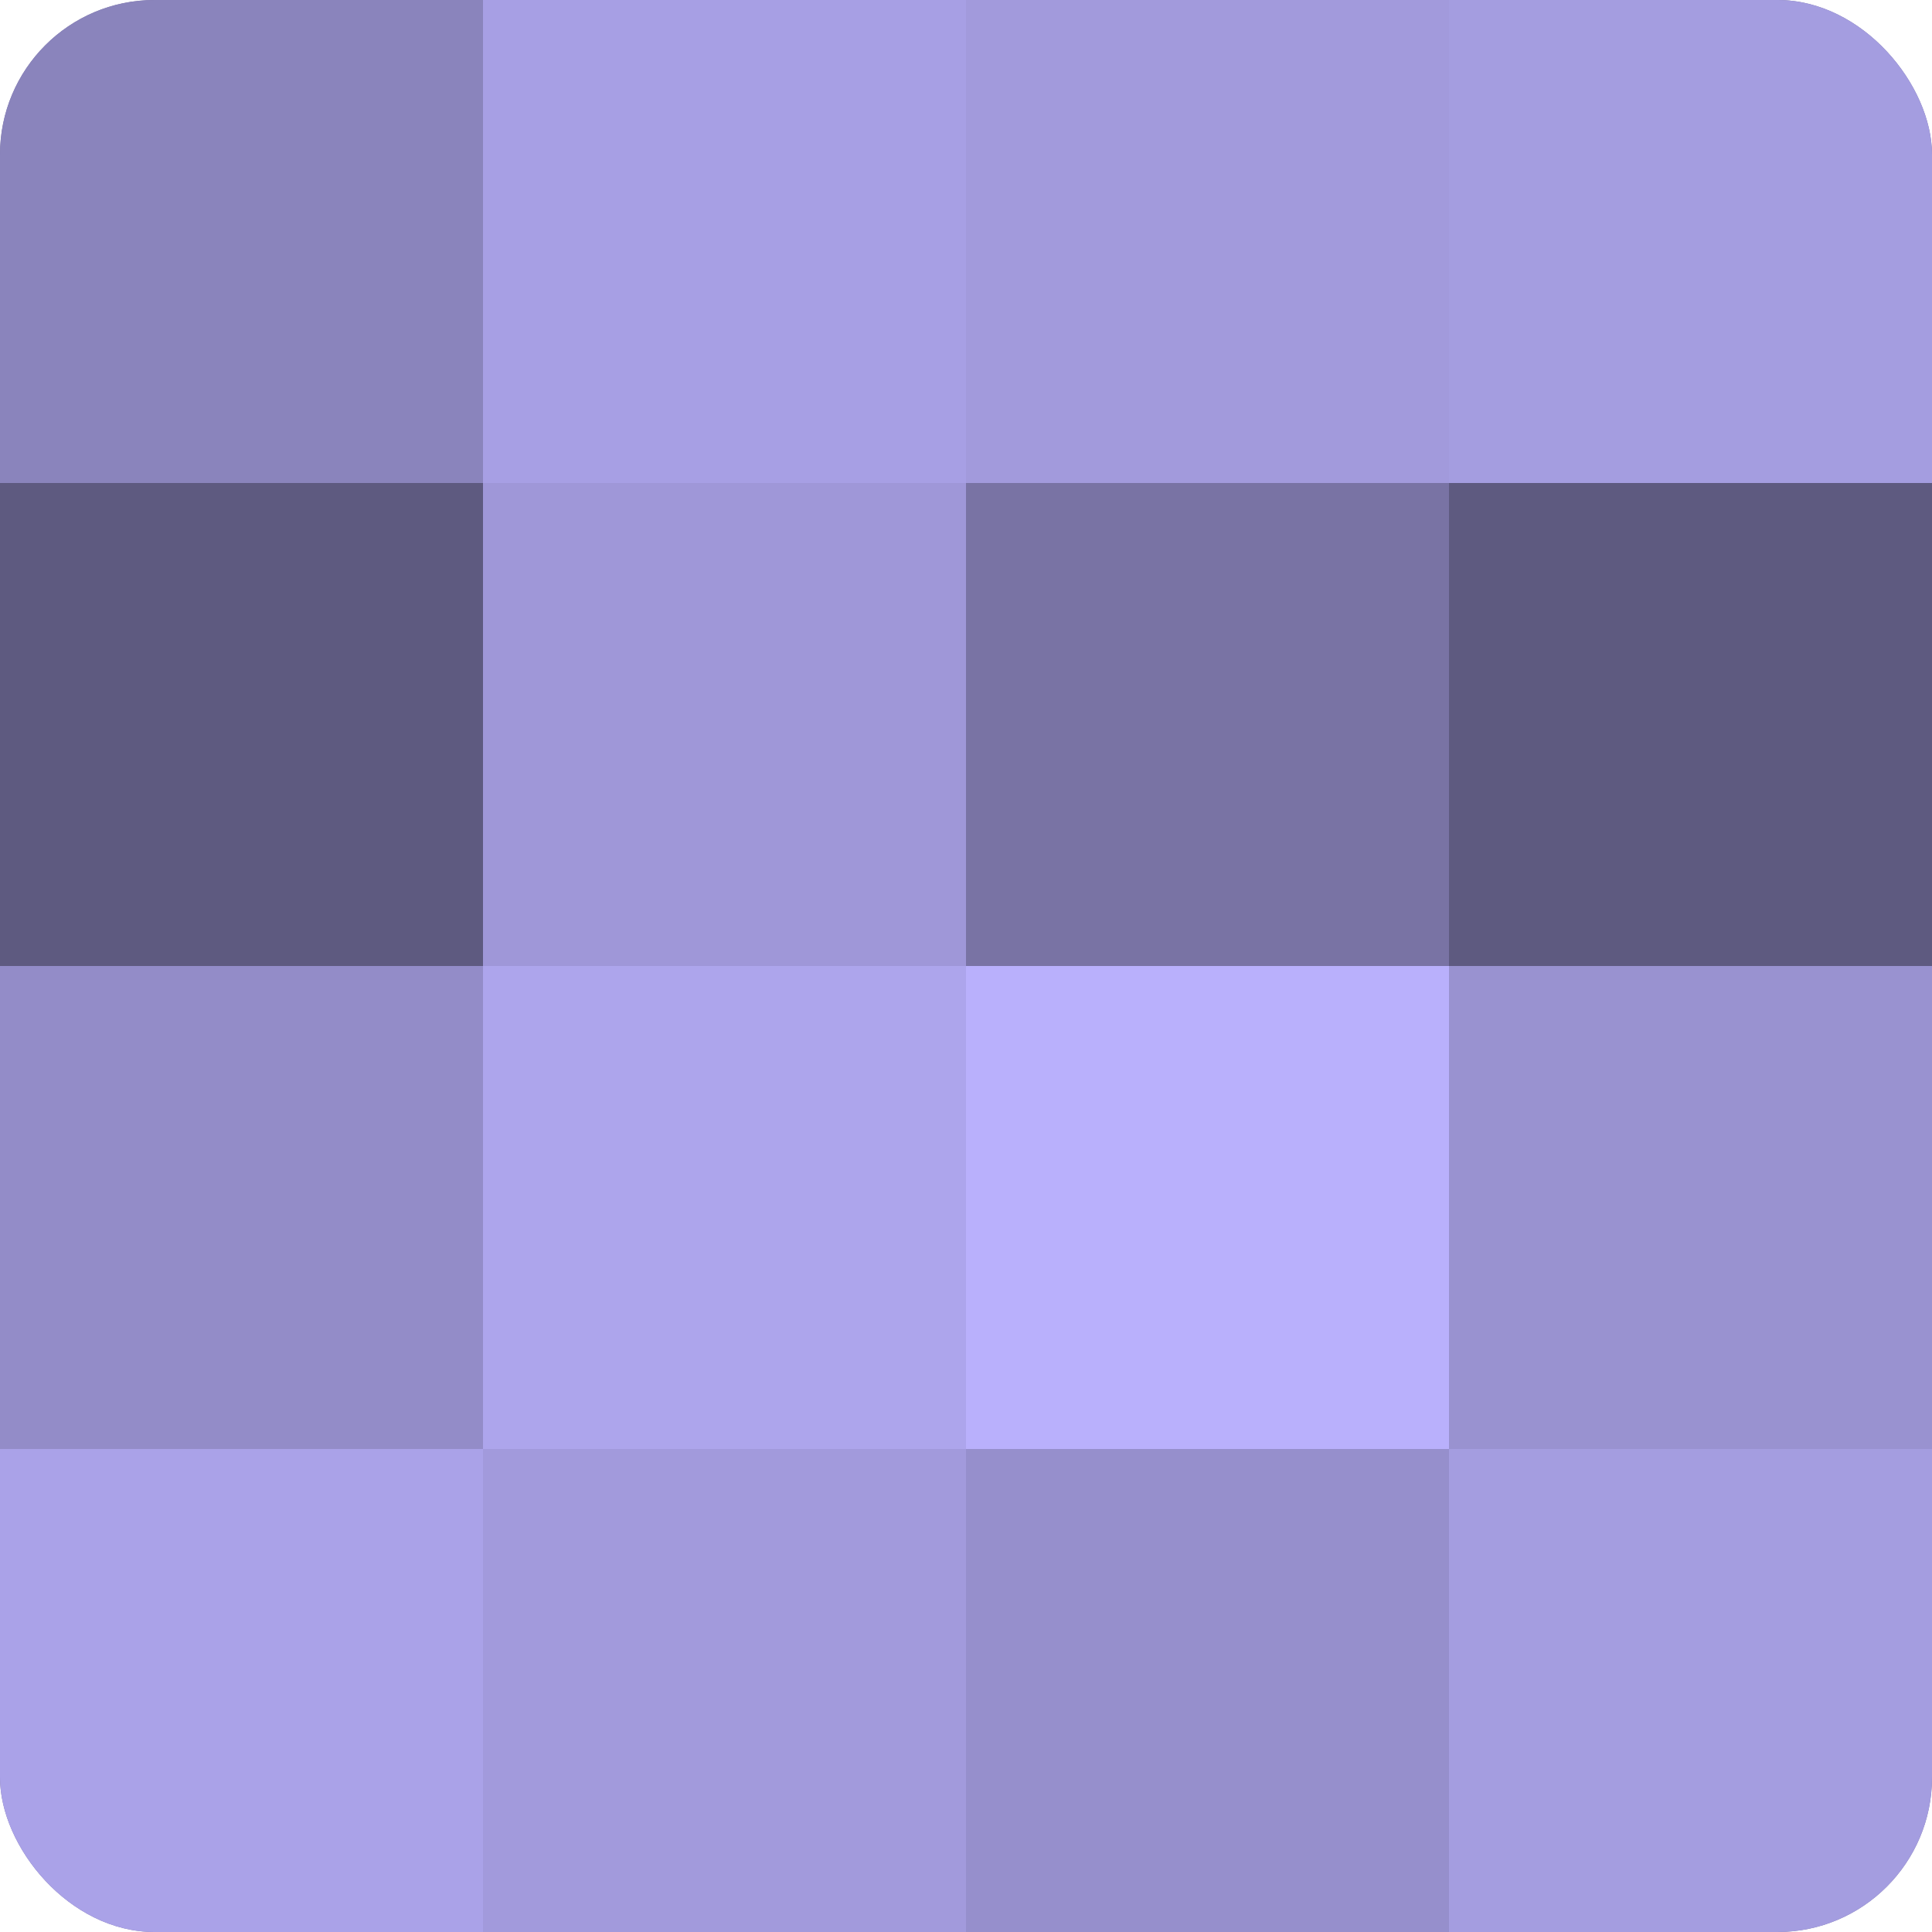 <?xml version="1.0" encoding="UTF-8"?>
<svg xmlns="http://www.w3.org/2000/svg" width="60" height="60" viewBox="0 0 100 100" preserveAspectRatio="xMidYMid meet"><defs><clipPath id="c" width="100" height="100"><rect width="100" height="100" rx="8" ry="8"/></clipPath></defs><g clip-path="url(#c)"><rect width="100" height="100" fill="#7670a0"/><rect width="25" height="25" fill="#8a84bc"/><rect y="25" width="25" height="25" fill="#5e5a80"/><rect y="50" width="25" height="25" fill="#938cc8"/><rect y="75" width="25" height="25" fill="#aaa2e8"/><rect x="25" width="25" height="25" fill="#a79fe4"/><rect x="25" y="25" width="25" height="25" fill="#9f97d8"/><rect x="25" y="50" width="25" height="25" fill="#ada5ec"/><rect x="25" y="75" width="25" height="25" fill="#a29adc"/><rect x="50" width="25" height="25" fill="#a29adc"/><rect x="50" y="25" width="25" height="25" fill="#7973a4"/><rect x="50" y="50" width="25" height="25" fill="#b9b0fc"/><rect x="50" y="75" width="25" height="25" fill="#968fcc"/><rect x="75" width="25" height="25" fill="#a49de0"/><rect x="75" y="25" width="25" height="25" fill="#5e5a80"/><rect x="75" y="50" width="25" height="25" fill="#9992d0"/><rect x="75" y="75" width="25" height="25" fill="#a49de0"/></g></svg>
